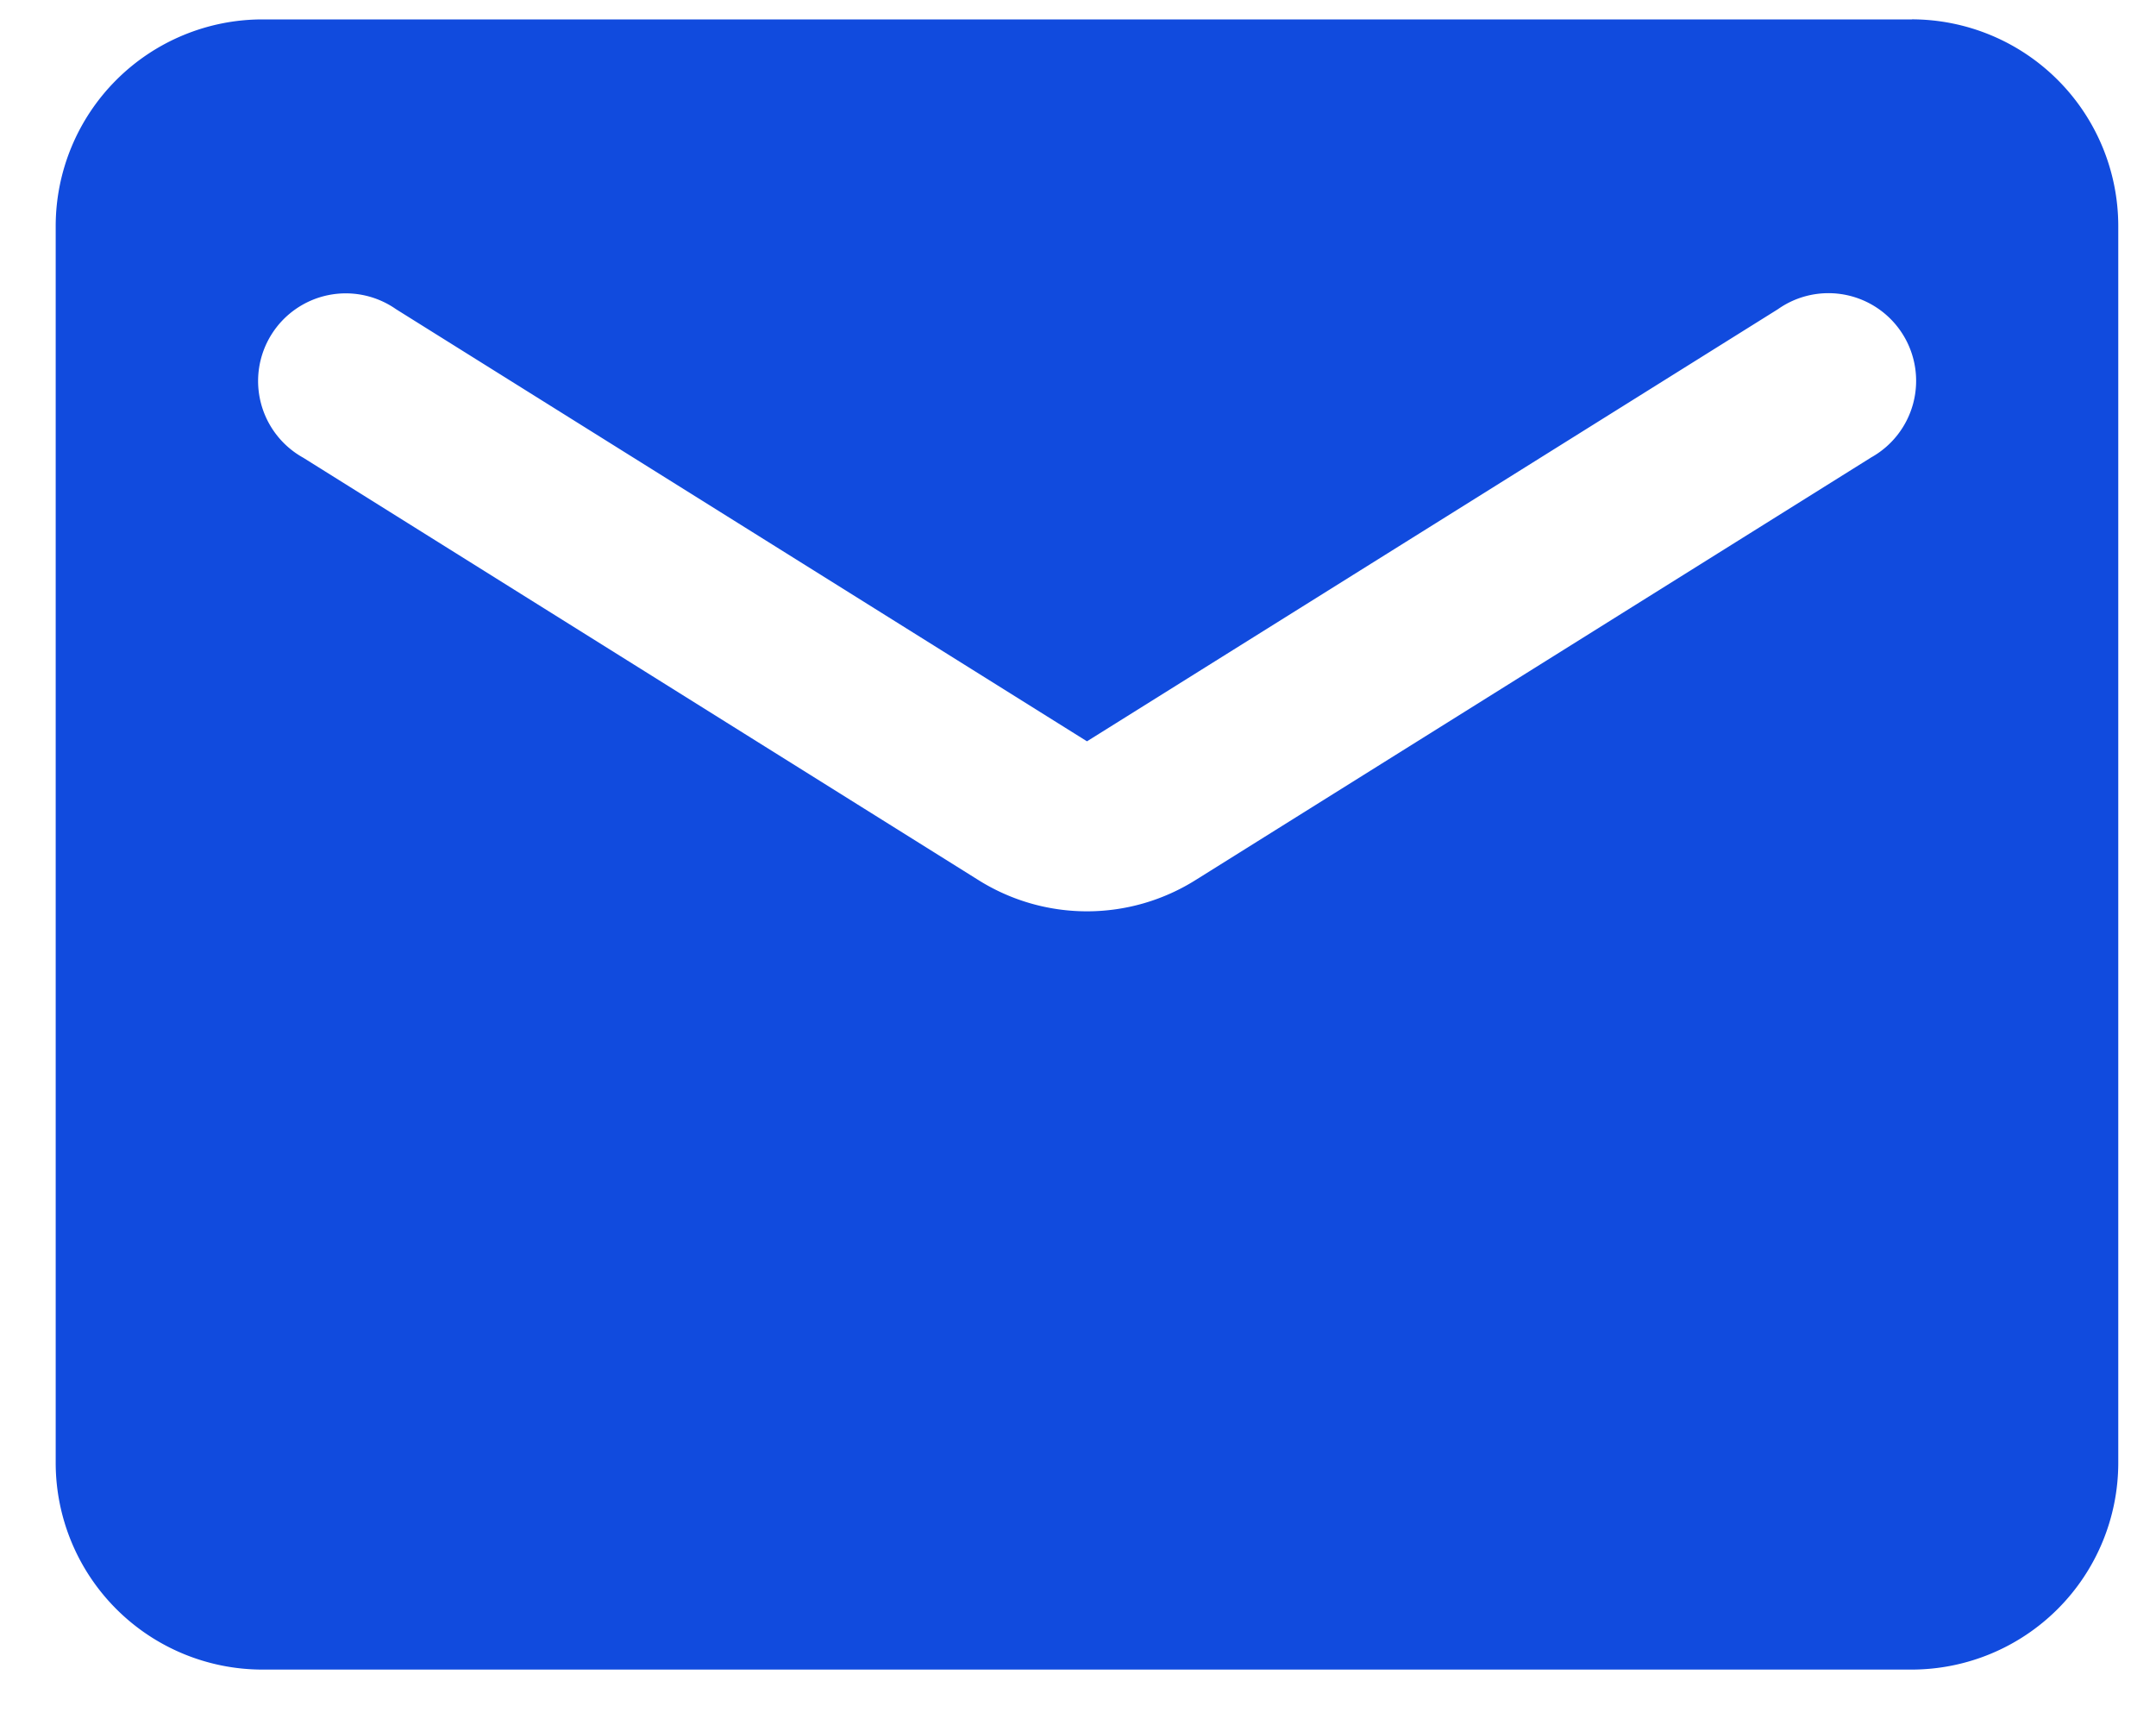 <svg width="30" height="24" fill="none" xmlns="http://www.w3.org/2000/svg"><path d="M26.604.27H3.645a2.878 2.878 0 00-2.87 2.87v17.219a2.878 2.878 0 002.87 2.87h22.96a2.878 2.878 0 002.87-2.87V3.139a2.878 2.878 0 00-2.87-2.87zm-.573 6.098l-9.385 5.87a2.842 2.842 0 01-3.042 0l-9.385-5.87a1.22 1.22 0 111.292-2.066l9.614 6.012 9.614-6.012a1.22 1.22 0 111.291 2.066z" fill="#114BDE"/></svg>
